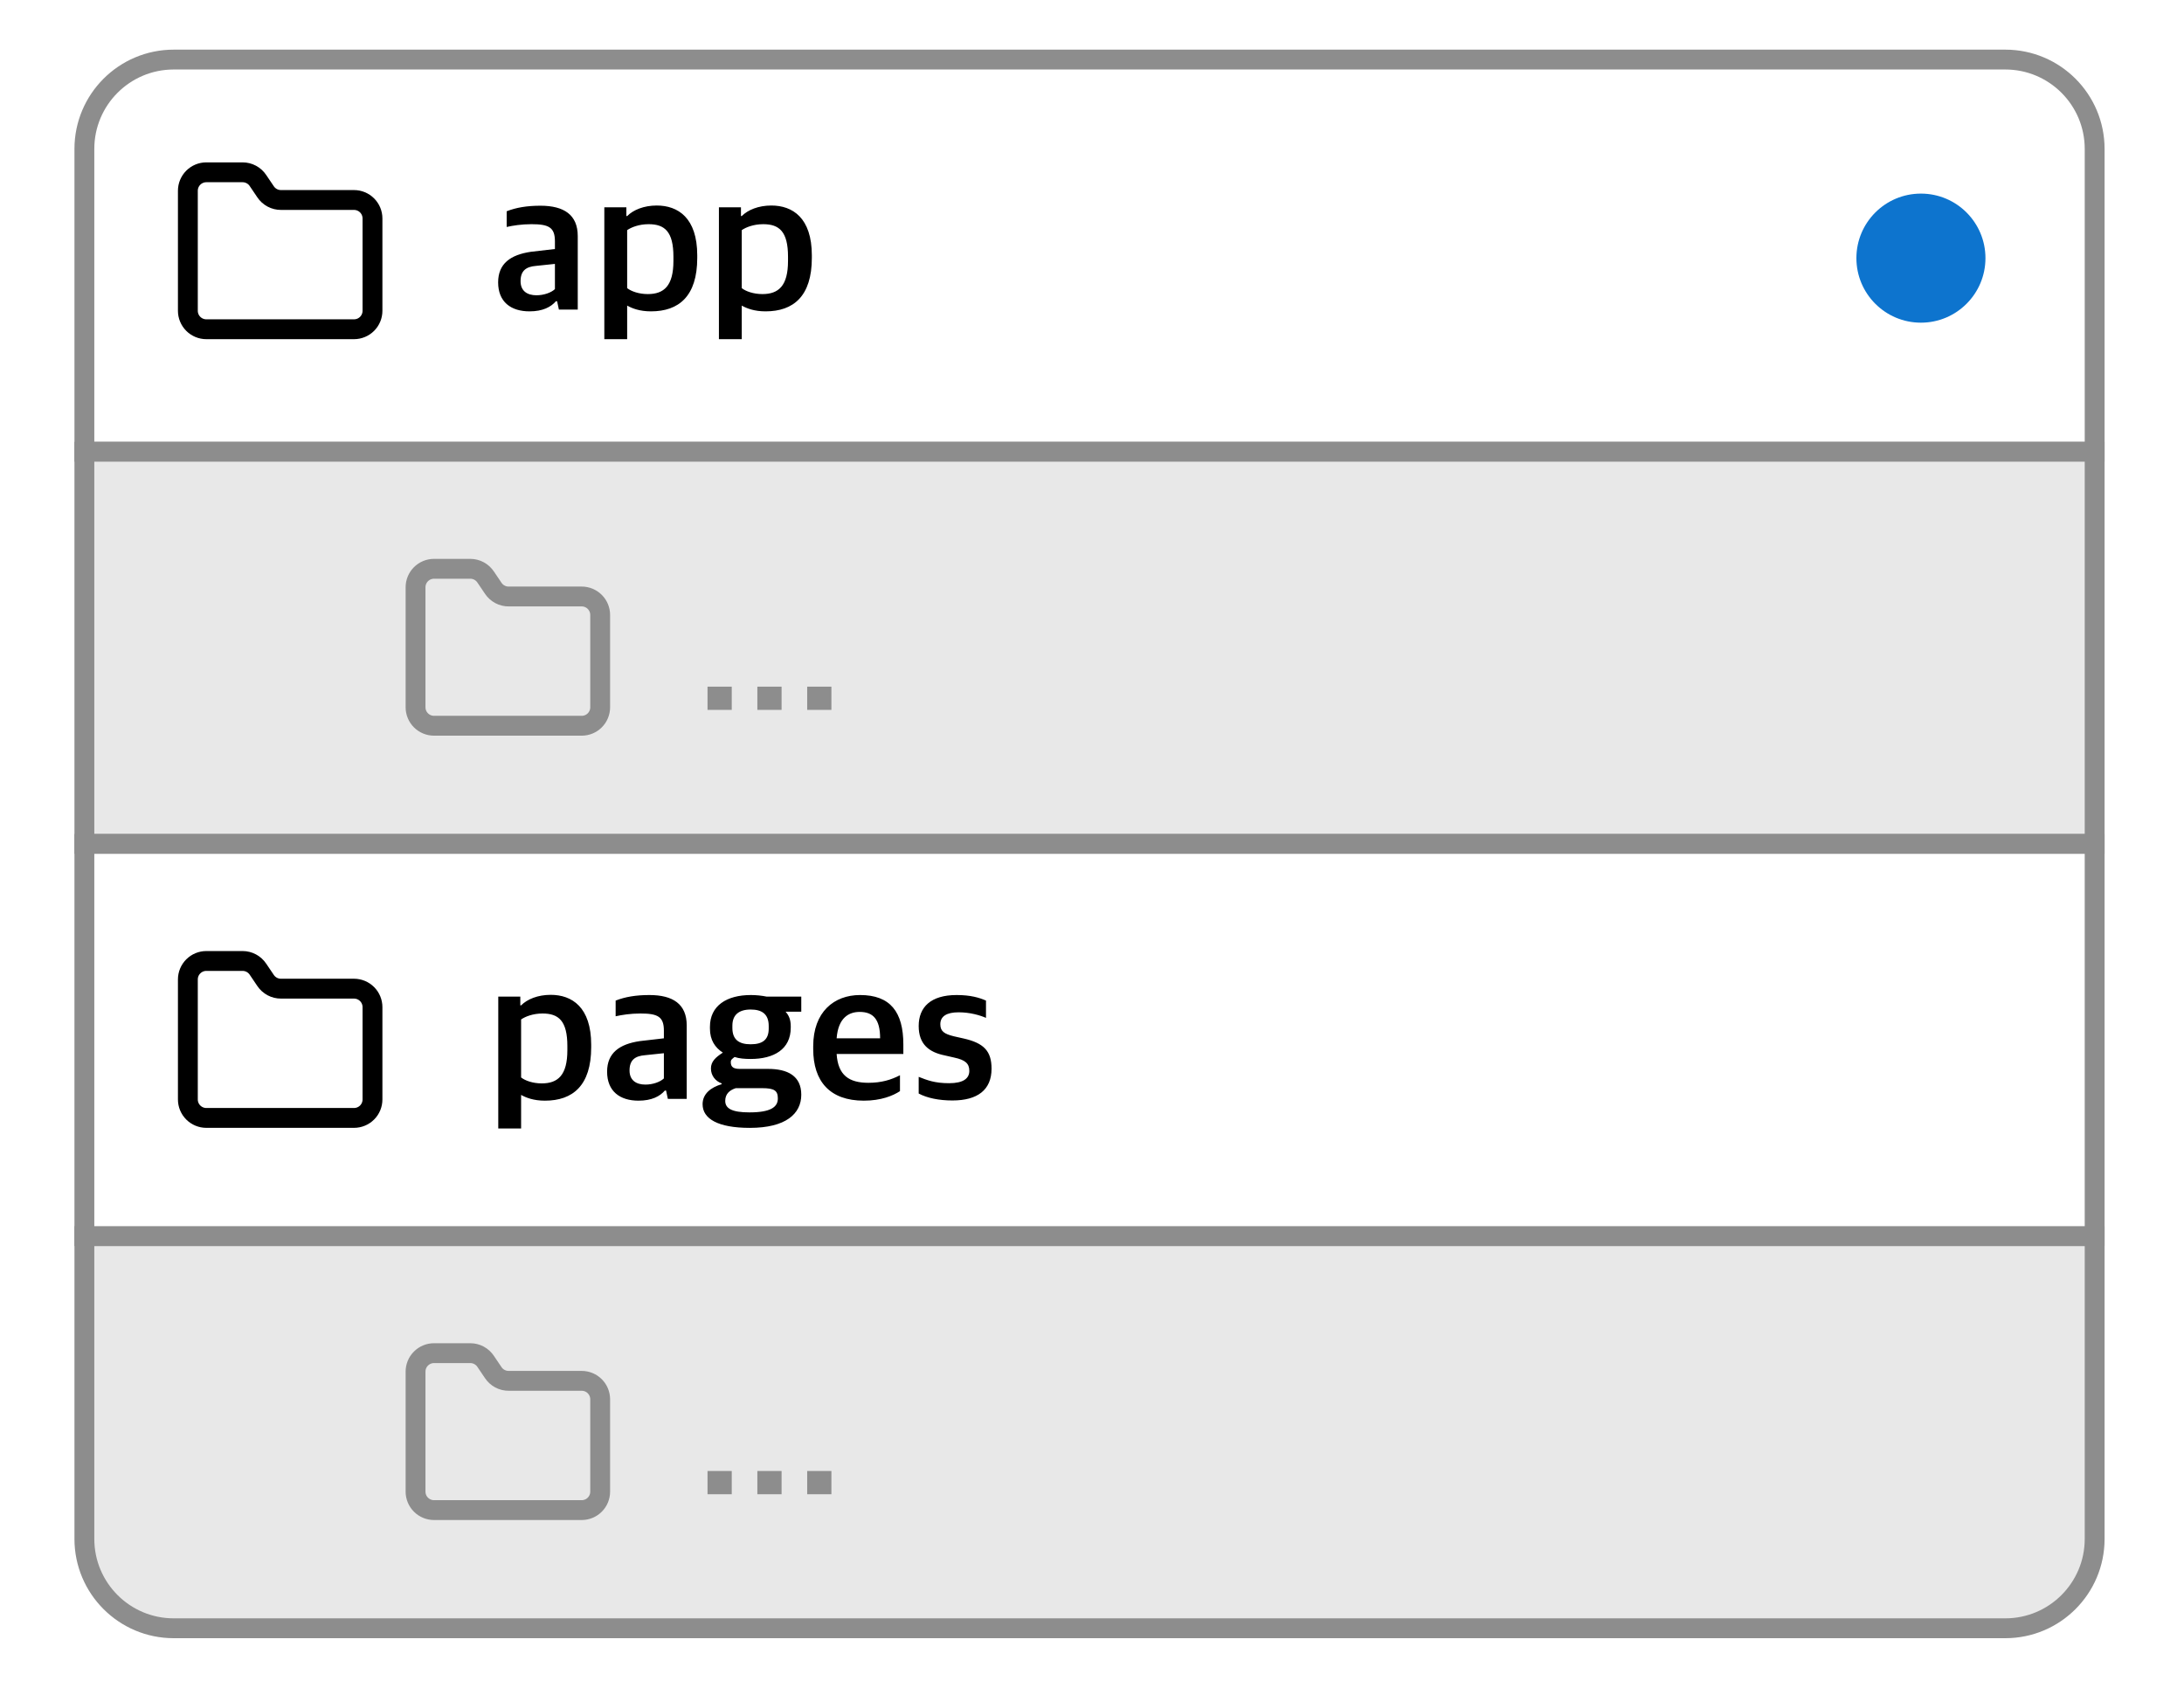 <svg width="440" height="340" viewBox="0 0 440 340" fill="none" xmlns="http://www.w3.org/2000/svg">
<path d="M17 30C17 20.059 25.059 12 35 12H404C413.941 12 422 20.059 422 30V91H17V30Z" fill="white" stroke="#8D8D8D" stroke-width="4"/>
<rect x="17" y="91" width="405" height="79" fill="#E8E8E8" stroke="#8D8D8D" stroke-width="4"/>
<path d="M17 249H422V310C422 319.941 413.941 328 404 328H35C25.059 328 17 319.941 17 310V249Z" fill="#E8E8E8" stroke="#8D8D8D" stroke-width="4"/>
<rect x="17" y="170" width="405" height="79" fill="white" stroke="#8D8D8D" stroke-width="4"/>
<path d="M106.677 62.72C102.957 62.72 100.357 60.84 100.357 56.88C100.357 53.08 102.877 51.32 106.957 50.72L111.797 50.16V48.6C111.797 45.8 110.557 45.16 107.077 45.16C105.077 45.16 103.317 45.44 102.077 45.72V42.56C103.997 41.8 106.197 41.44 108.877 41.44C113.637 41.44 116.397 43.28 116.397 47.56V62.36H112.597L112.237 60.68H111.997C110.997 61.84 109.357 62.72 106.677 62.72ZM108.077 59.48C109.557 59.48 111.037 58.96 111.797 58.24V53.16L107.997 53.56C105.957 53.72 104.877 54.56 104.877 56.64C104.877 58.6 106.197 59.48 108.077 59.48ZM121.751 68.32V41.76H126.191V43.52H126.351C127.591 42.28 129.711 41.4 132.311 41.4C136.591 41.4 140.471 43.88 140.471 51.44V51.96C140.471 59.68 136.751 62.72 131.151 62.72C128.871 62.72 127.351 62.12 126.351 61.56V68.32H121.751ZM130.511 59.24C133.791 59.24 135.671 57.56 135.671 52.56V51.72C135.671 46.64 133.911 45.16 130.671 45.16C128.711 45.16 127.151 45.8 126.351 46.36V58.04C127.151 58.68 128.711 59.24 130.511 59.24ZM144.837 68.32V41.76H149.277V43.52H149.437C150.677 42.28 152.797 41.4 155.397 41.4C159.677 41.4 163.557 43.88 163.557 51.44V51.96C163.557 59.68 159.837 62.72 154.237 62.72C151.957 62.72 150.437 62.12 149.437 61.56V68.32H144.837ZM153.597 59.24C156.877 59.24 158.757 57.56 158.757 52.56V51.72C158.757 46.64 156.997 45.16 153.757 45.16C151.797 45.16 150.237 45.8 149.437 46.36V58.04C150.237 58.68 151.797 59.24 153.597 59.24Z" fill="black"/>
<path d="M142.541 143V138.32H147.421V143H142.541ZM152.58 143V138.32H157.46V143H152.58ZM162.62 143V138.32H167.5V143H162.62Z" fill="#8D8D8D"/>
<path d="M142.541 301V296.32H147.421V301H142.541ZM152.58 301V296.32H157.46V301H152.58ZM162.62 301V296.32H167.5V301H162.62Z" fill="#8D8D8D"/>
<path d="M100.384 227.32V200.76H104.824V202.52H104.984C106.224 201.28 108.344 200.4 110.944 200.4C115.224 200.4 119.104 202.88 119.104 210.44V210.96C119.104 218.68 115.384 221.72 109.784 221.72C107.504 221.72 105.984 221.12 104.984 220.56V227.32H100.384ZM109.144 218.24C112.424 218.24 114.304 216.56 114.304 211.56V210.72C114.304 205.64 112.544 204.16 109.304 204.16C107.344 204.16 105.784 204.8 104.984 205.36V217.04C105.784 217.68 107.344 218.24 109.144 218.24ZM128.63 221.72C124.91 221.72 122.31 219.84 122.31 215.88C122.31 212.08 124.83 210.32 128.91 209.72L133.75 209.16V207.6C133.75 204.8 132.51 204.16 129.03 204.16C127.03 204.16 125.27 204.44 124.03 204.72V201.56C125.95 200.8 128.15 200.44 130.83 200.44C135.59 200.44 138.35 202.28 138.35 206.56V221.36H134.55L134.19 219.68H133.95C132.95 220.84 131.31 221.72 128.63 221.72ZM130.03 218.48C131.51 218.48 132.99 217.96 133.75 217.24V212.16L129.95 212.56C127.91 212.72 126.83 213.56 126.83 215.64C126.83 217.6 128.15 218.48 130.03 218.48ZM151.069 227.2C144.629 227.2 141.549 225.36 141.549 222.44C141.549 220.32 143.229 219.04 145.389 218.4V218.24C144.149 217.8 143.229 216.68 143.229 215.24C143.229 213.84 144.149 213 145.629 212.04C144.069 211.04 143.029 209.52 143.029 207.2V206.84C143.029 202.6 146.389 200.44 151.269 200.44C152.389 200.44 153.469 200.56 154.469 200.76H161.429V203.8H158.269C158.949 204.56 159.309 205.44 159.309 206.72V207C159.309 211.4 155.869 213.32 151.229 213.32C150.069 213.32 148.949 213.24 147.989 212.92C147.509 213.32 147.229 213.44 147.229 213.96C147.229 214.96 147.789 215.32 149.069 215.32H154.749C158.669 215.32 161.429 216.72 161.429 220.52C161.429 224.36 158.309 227.2 151.069 227.2ZM150.989 224.08C155.269 224.08 156.709 223 156.709 221.28C156.709 219.68 155.989 219.2 153.509 219.2H148.229C146.989 219.6 146.109 220.36 146.109 221.76C146.109 223.28 147.429 224.08 150.989 224.08ZM151.229 210.36C153.589 210.36 154.869 209.48 154.869 207.2V206.68C154.869 204.24 153.469 203.36 151.229 203.36C148.869 203.36 147.549 204.44 147.549 206.6V207.08C147.549 209.48 148.949 210.36 151.229 210.36ZM174.033 221.72C167.193 221.72 163.833 217.84 163.833 211.32V210.76C163.833 203.84 168.033 200.44 173.273 200.44C179.353 200.44 181.993 203.84 181.993 210.4V212.32H168.553C168.833 216.6 171.033 218.12 174.953 218.12C177.593 218.12 179.513 217.52 181.313 216.6V219.8C179.913 220.72 177.513 221.72 174.033 221.72ZM173.193 203.84C171.073 203.84 168.873 204.96 168.553 209.16H177.313C177.313 205.28 175.873 203.84 173.193 203.84ZM191.883 221.68C189.203 221.68 186.803 221.2 185.083 220.28V216.92C186.803 217.6 188.323 218.2 191.203 218.2C194.083 218.2 195.283 217.24 195.283 215.72C195.283 214.24 194.483 213.52 192.243 213.04L190.323 212.6C187.163 211.96 185.083 210.36 185.083 206.68C185.083 202.88 187.523 200.44 192.723 200.44C195.523 200.44 197.283 200.96 198.643 201.56V205.04C197.443 204.52 195.443 203.92 193.123 203.92C190.723 203.92 189.443 204.72 189.443 206.32C189.443 207.76 190.243 208.28 192.203 208.76L194.163 209.2C198.203 210.12 199.763 211.72 199.763 215.28C199.763 219.56 196.923 221.68 191.883 221.68Z" fill="black"/>
<path d="M71.323 66.323C72.31 66.323 73.256 65.932 73.954 65.234C74.651 64.537 75.043 63.59 75.043 62.604V44.007C75.043 43.02 74.651 42.074 73.954 41.377C73.256 40.679 72.31 40.287 71.323 40.287H56.632C56.009 40.293 55.396 40.143 54.847 39.851C54.298 39.558 53.831 39.133 53.489 38.613L51.982 36.382C51.644 35.867 51.182 35.445 50.64 35.153C50.098 34.861 49.492 34.708 48.876 34.708H41.568C40.581 34.708 39.635 35.1 38.938 35.797C38.24 36.495 37.848 37.441 37.848 38.427V62.604C37.848 63.59 38.24 64.537 38.938 65.234C39.635 65.932 40.581 66.323 41.568 66.323H71.323Z" stroke="black" stroke-width="4" stroke-linecap="round" stroke-linejoin="round"/>
<path d="M117.195 146.195C118.181 146.195 119.127 145.803 119.825 145.105C120.522 144.408 120.914 143.462 120.914 142.475V123.878C120.914 122.891 120.522 121.945 119.825 121.248C119.127 120.55 118.181 120.158 117.195 120.158H102.503C101.881 120.164 101.267 120.014 100.718 119.722C100.169 119.43 99.702 119.004 99.36 118.485L97.853 116.253C97.515 115.739 97.054 115.317 96.512 115.024C95.97 114.732 95.364 114.579 94.748 114.579H87.439C86.453 114.579 85.506 114.971 84.809 115.669C84.111 116.366 83.719 117.312 83.719 118.299V142.475C83.719 143.462 84.111 144.408 84.809 145.105C85.506 145.803 86.453 146.195 87.439 146.195H117.195Z" stroke="#8D8D8D" stroke-width="4" stroke-linecap="round" stroke-linejoin="round"/>
<path d="M117.195 304.195C118.181 304.195 119.127 303.803 119.825 303.105C120.522 302.408 120.914 301.462 120.914 300.475V281.878C120.914 280.891 120.522 279.945 119.825 279.248C119.127 278.55 118.181 278.158 117.195 278.158H102.503C101.881 278.165 101.267 278.015 100.718 277.722C100.169 277.43 99.702 277.004 99.36 276.485L97.853 274.253C97.515 273.739 97.054 273.317 96.512 273.024C95.97 272.732 95.364 272.579 94.748 272.579H87.439C86.453 272.579 85.506 272.971 84.809 273.669C84.111 274.366 83.719 275.312 83.719 276.299V300.475C83.719 301.462 84.111 302.408 84.809 303.105C85.506 303.803 86.453 304.195 87.439 304.195H117.195Z" stroke="#8D8D8D" stroke-width="4" stroke-linecap="round" stroke-linejoin="round"/>
<path d="M71.323 225.195C72.31 225.195 73.256 224.803 73.954 224.105C74.651 223.408 75.043 222.462 75.043 221.475V202.878C75.043 201.891 74.651 200.945 73.954 200.248C73.256 199.55 72.31 199.158 71.323 199.158H56.632C56.009 199.164 55.396 199.014 54.847 198.722C54.298 198.43 53.831 198.004 53.489 197.485L51.982 195.253C51.644 194.739 51.182 194.317 50.64 194.024C50.098 193.732 49.492 193.579 48.876 193.579H41.568C40.581 193.579 39.635 193.971 38.938 194.669C38.24 195.366 37.848 196.312 37.848 197.299V221.475C37.848 222.462 38.24 223.408 38.938 224.105C39.635 224.803 40.581 225.195 41.568 225.195H71.323Z" stroke="black" stroke-width="4" stroke-linecap="round" stroke-linejoin="round"/>
<g filter="url(#filter0_d_44_172)">
<circle cx="387" cy="52" r="13" fill="#0D74CE"/>
</g>
<defs>
<filter id="filter0_d_44_172" x="362" y="27" width="50" height="50" filterUnits="userSpaceOnUse" color-interpolation-filters="sRGB">
<feFlood flood-opacity="0" result="BackgroundImageFix"/>
<feColorMatrix in="SourceAlpha" type="matrix" values="0 0 0 0 0 0 0 0 0 0 0 0 0 0 0 0 0 0 127 0" result="hardAlpha"/>
<feMorphology radius="4" operator="dilate" in="SourceAlpha" result="effect1_dropShadow_44_172"/>
<feOffset/>
<feGaussianBlur stdDeviation="4"/>
<feComposite in2="hardAlpha" operator="out"/>
<feColorMatrix type="matrix" values="0 0 0 0 0.557 0 0 0 0 0.784 0 0 0 0 0.965 0 0 0 0.8 0"/>
<feBlend mode="normal" in2="BackgroundImageFix" result="effect1_dropShadow_44_172"/>
<feBlend mode="normal" in="SourceGraphic" in2="effect1_dropShadow_44_172" result="shape"/>
</filter>
</defs>
</svg>
